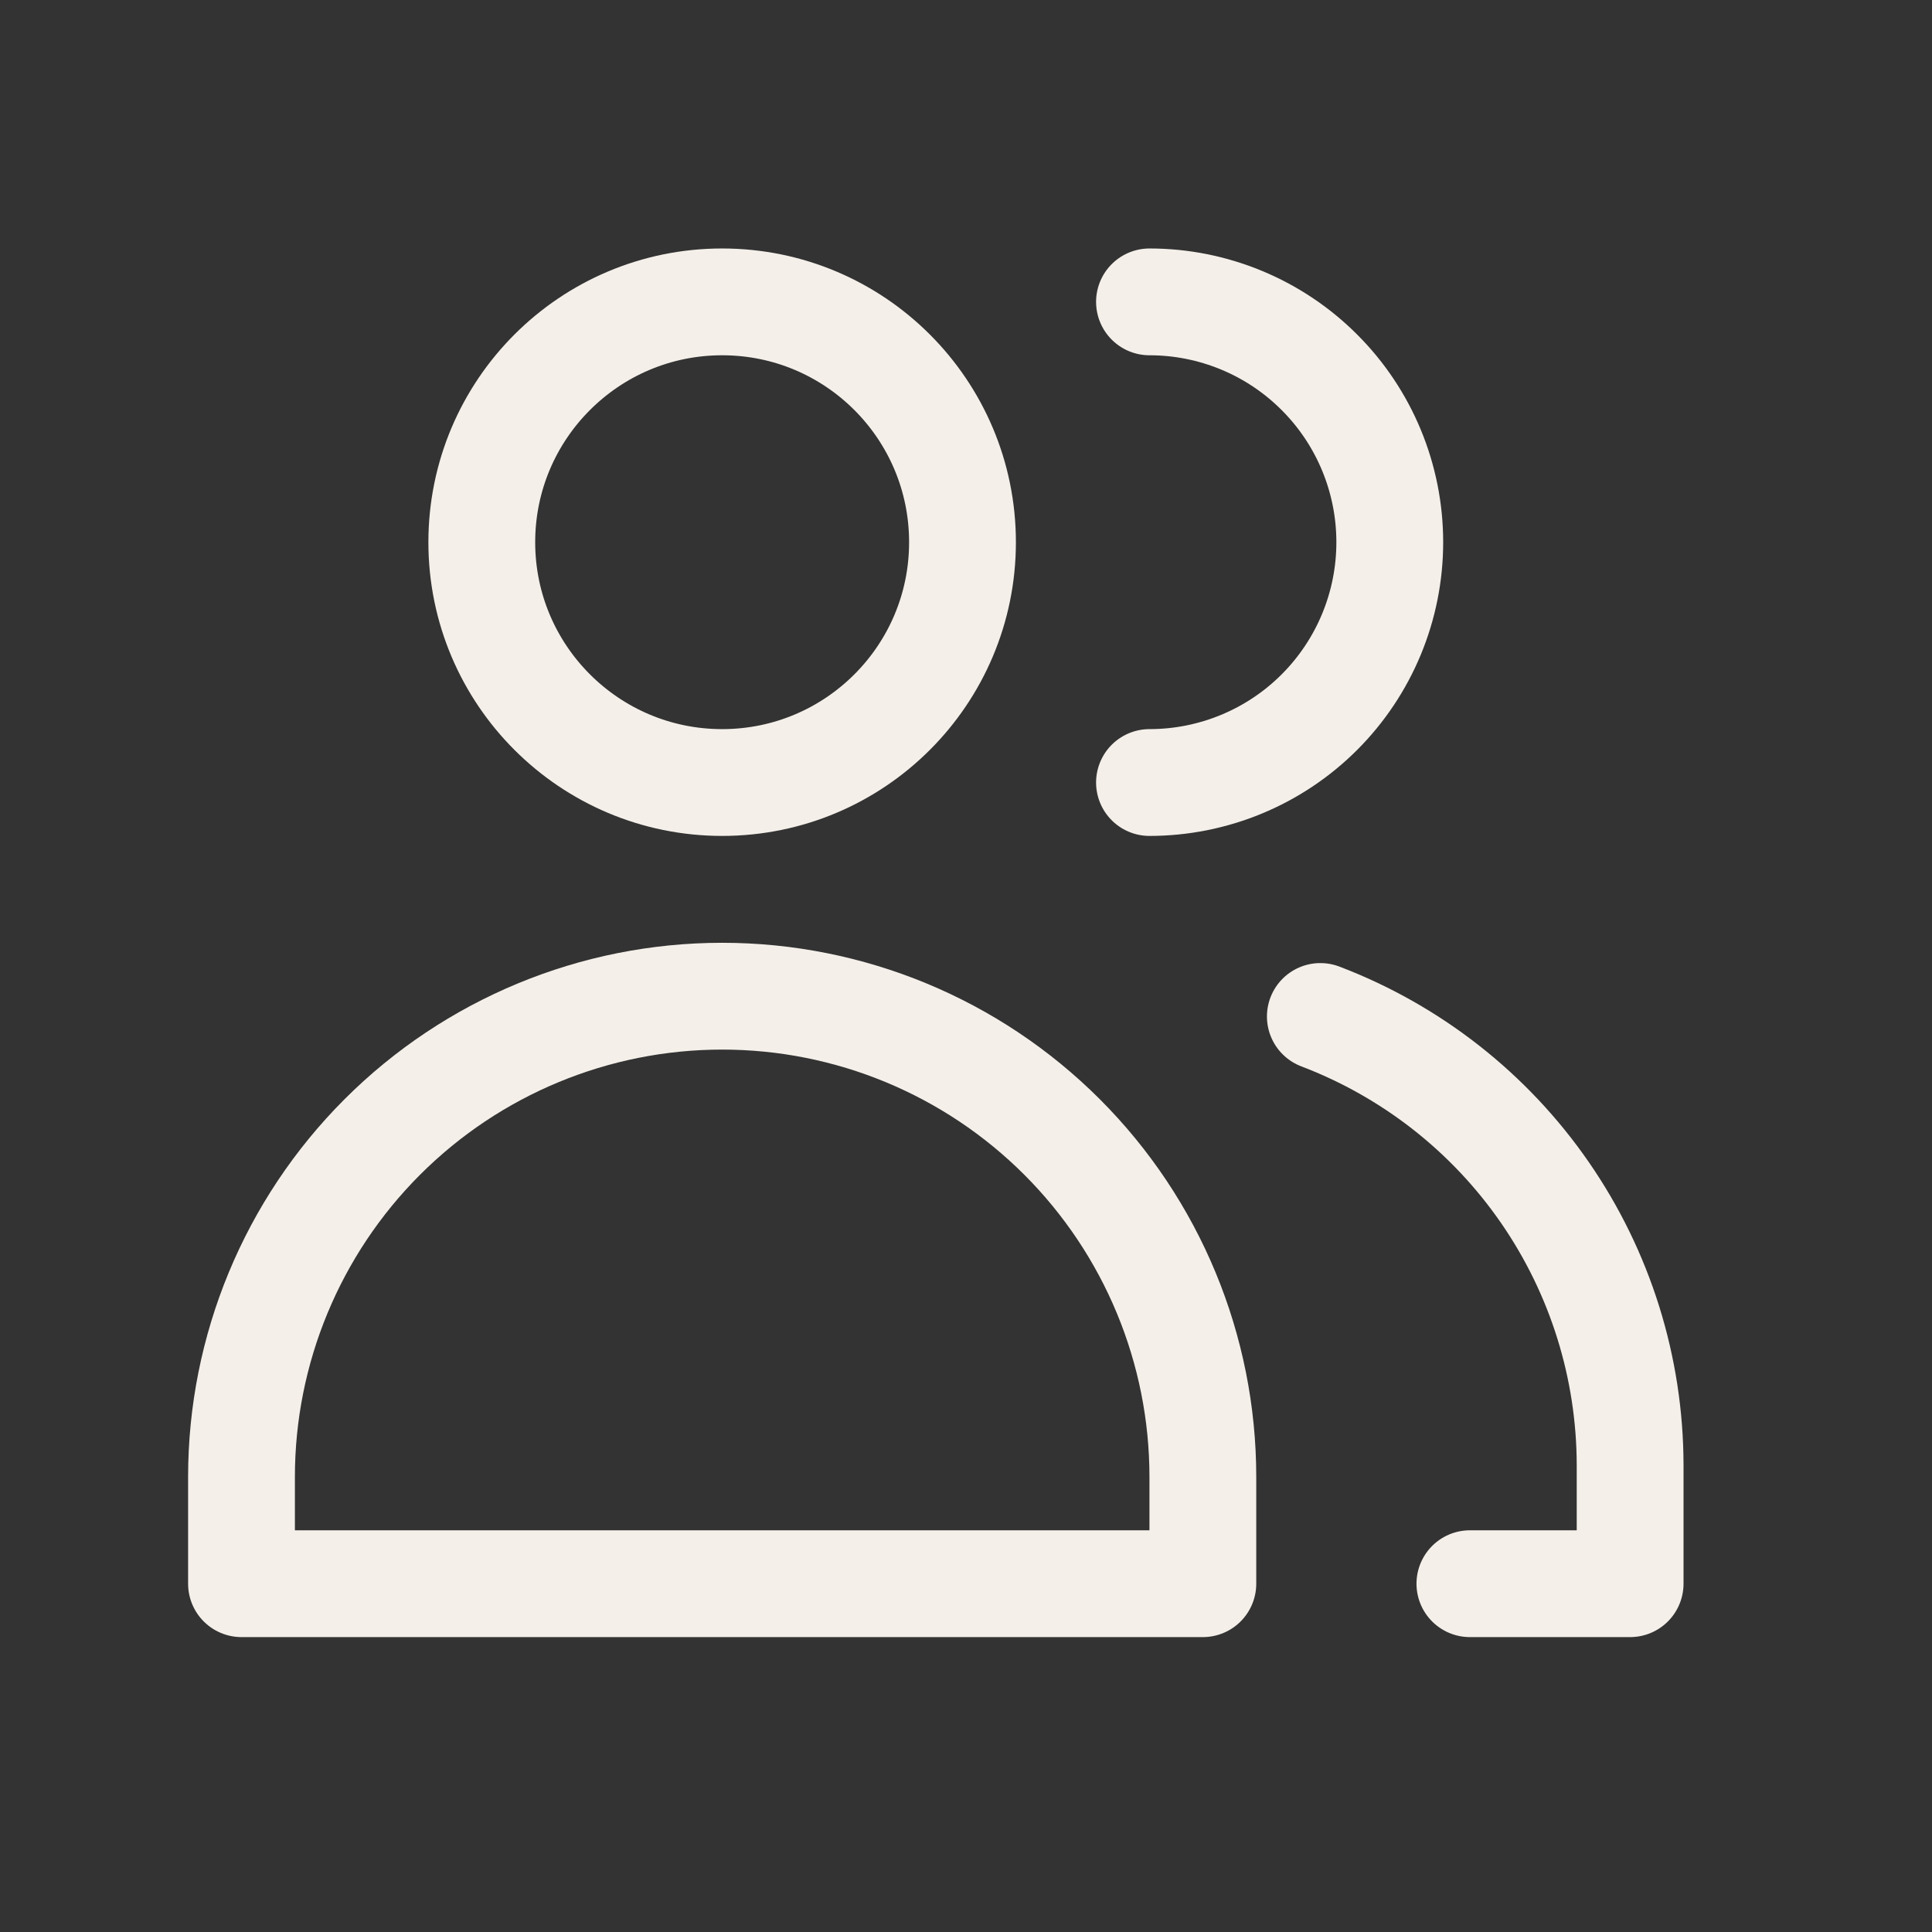 <svg width="32" height="32" viewBox="0 0 32 32" fill="none" xmlns="http://www.w3.org/2000/svg">
  <rect x="0" y="0" width="32" height="32" fill="#333333" stroke="none"/>
  <path d="M11.961 12.961C14.16 12.961 15.942 11.179 15.942 8.981C15.942 6.782 14.16 5 11.961 5C9.763 5 7.98 6.782 7.98 8.981C7.98 11.179 9.763 12.961 11.961 12.961Z" stroke="#F4EFE9" stroke-width="1.769" stroke-linecap="round" stroke-linejoin="round"/>
  <path d="M19.923 26.231H4V24.462C4 22.35 4.839 20.325 6.332 18.832C7.825 17.339 9.85 16.5 11.961 16.5C14.073 16.5 16.098 17.339 17.591 18.832C19.084 20.325 19.923 22.35 19.923 24.462V26.231Z" stroke="#F4EFE9" stroke-width="1.769" stroke-linecap="round" stroke-linejoin="round"/>
  <path d="M19.039 5C20.094 5 21.107 5.419 21.853 6.166C22.6 6.912 23.019 7.925 23.019 8.981C23.019 10.037 22.6 11.049 21.853 11.796C21.107 12.542 20.094 12.961 19.039 12.961" stroke="#F4EFE9" stroke-width="1.769" stroke-linecap="round" stroke-linejoin="round"/>
  <path d="M21.869 16.836C23.376 17.41 24.674 18.427 25.59 19.754C26.506 21.081 26.998 22.654 27 24.267V26.231H24.346" stroke="#F4EFE9" stroke-width="1.769" stroke-linecap="round" stroke-linejoin="round"/>
</svg>
